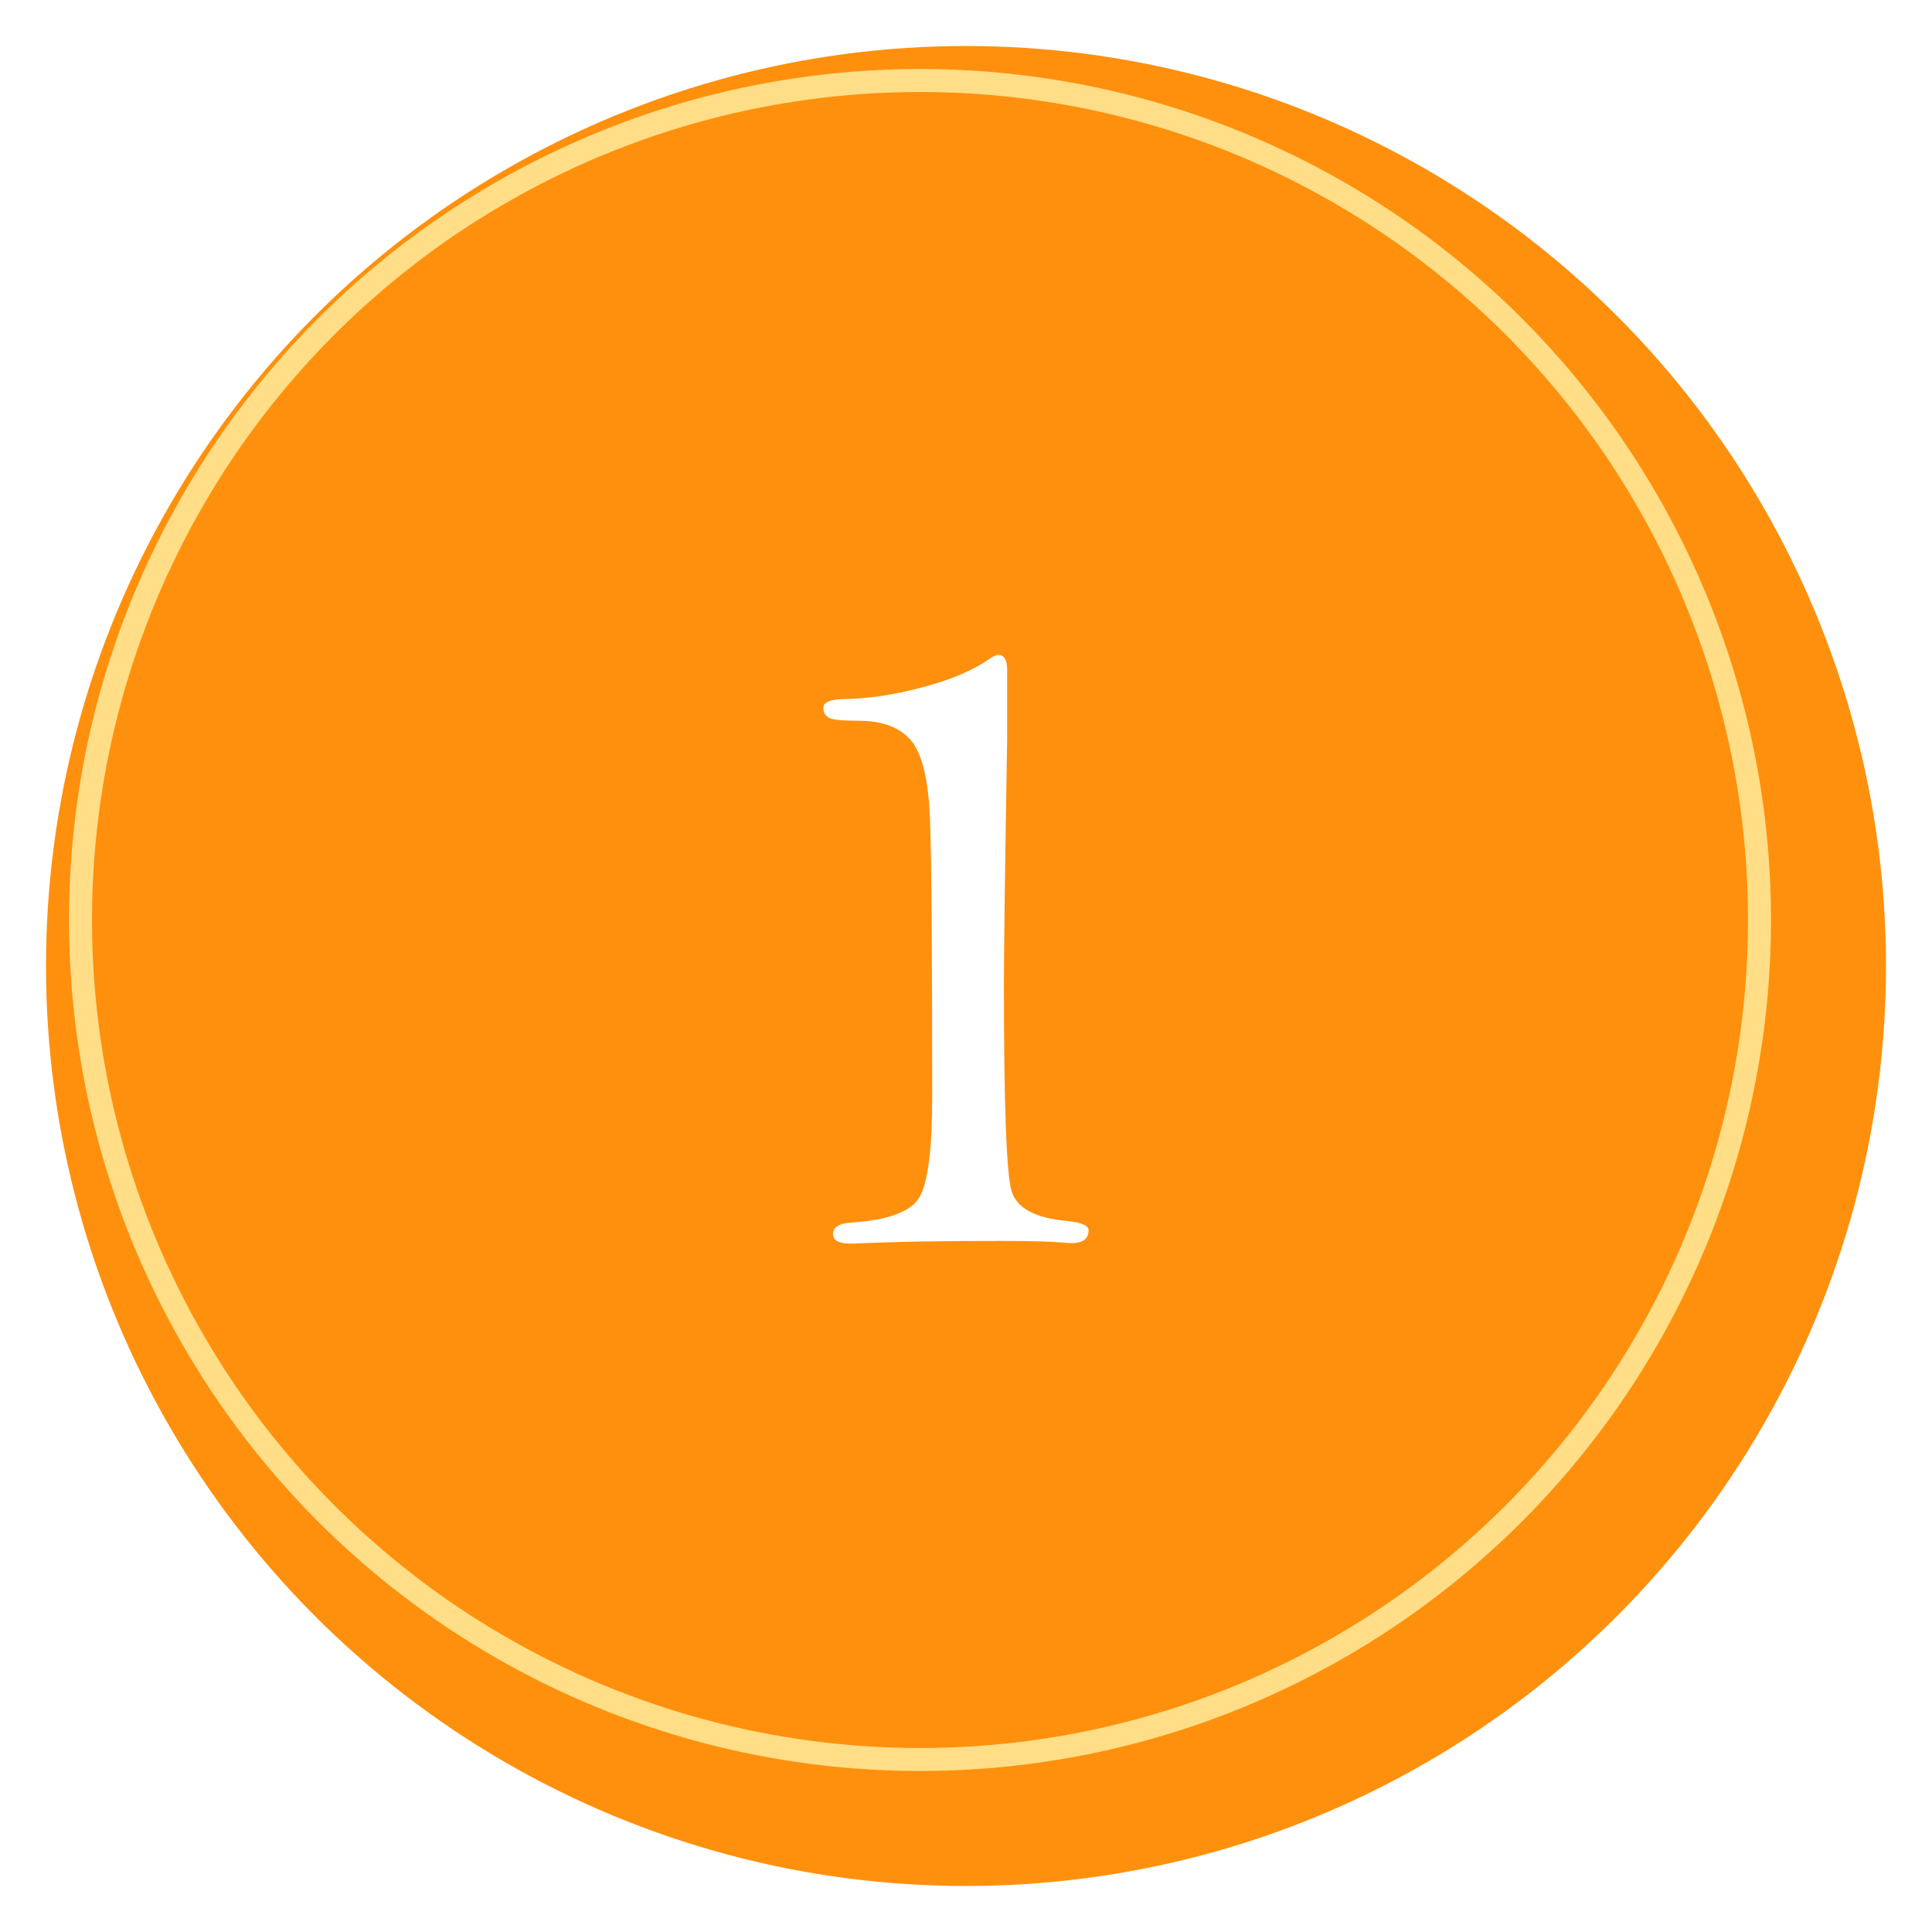 <?xml version="1.0" encoding="UTF-8"?> <svg xmlns="http://www.w3.org/2000/svg" width="84" height="84" viewBox="0 0 84 84" fill="none"> <g filter="url(#filter0_d)"> <circle cx="40" cy="40" r="40" fill="#FF900D"></circle> </g> <circle cx="40" cy="40" r="36.5" stroke="#FFDE87"></circle> <g filter="url(#filter1_d)"> <path d="M42.789 31.156C42.695 36.766 42.648 40.336 42.648 41.867C42.648 47.039 42.758 50.008 42.977 50.773C43.195 51.523 44 51.961 45.391 52.086C46.016 52.148 46.328 52.281 46.328 52.484C46.328 52.859 46.086 53.047 45.602 53.047C45.477 53.047 45.336 53.039 45.18 53.023C44.648 52.977 43.773 52.953 42.555 52.953C40.023 52.953 38.062 52.984 36.672 53.047C36.375 53.062 36.141 53.07 35.969 53.07C35.469 53.07 35.219 52.93 35.219 52.648C35.219 52.352 35.484 52.188 36.016 52.156C37.641 52.047 38.633 51.672 38.992 51.031C39.352 50.375 39.531 48.914 39.531 46.648C39.531 40.43 39.5 36.445 39.438 34.695C39.375 32.945 39.102 31.781 38.617 31.203C38.133 30.625 37.367 30.336 36.32 30.336C35.648 30.336 35.227 30.297 35.055 30.219C34.883 30.125 34.797 29.977 34.797 29.773C34.797 29.539 35.078 29.414 35.641 29.398C36.719 29.383 37.875 29.211 39.109 28.883C40.344 28.555 41.305 28.148 41.992 27.664C42.164 27.539 42.305 27.477 42.414 27.477C42.664 27.477 42.789 27.695 42.789 28.133V31.156Z" fill="white"></path> </g> <defs> <filter id="filter0_d" x="0" y="0" width="84" height="84" filterUnits="userSpaceOnUse" color-interpolation-filters="sRGB"> <feFlood flood-opacity="0" result="BackgroundImageFix"></feFlood> <feColorMatrix in="SourceAlpha" type="matrix" values="0 0 0 0 0 0 0 0 0 0 0 0 0 0 0 0 0 0 127 0"></feColorMatrix> <feOffset dx="2" dy="2"></feOffset> <feGaussianBlur stdDeviation="1"></feGaussianBlur> <feColorMatrix type="matrix" values="0 0 0 0 0.388 0 0 0 0 0.21 0 0 0 0 0 0 0 0 0.17 0"></feColorMatrix> <feBlend mode="normal" in2="BackgroundImageFix" result="effect1_dropShadow"></feBlend> <feBlend mode="normal" in="SourceGraphic" in2="effect1_dropShadow" result="shape"></feBlend> </filter> <filter id="filter1_d" x="33.797" y="26.477" width="15.531" height="29.594" filterUnits="userSpaceOnUse" color-interpolation-filters="sRGB"> <feFlood flood-opacity="0" result="BackgroundImageFix"></feFlood> <feColorMatrix in="SourceAlpha" type="matrix" values="0 0 0 0 0 0 0 0 0 0 0 0 0 0 0 0 0 0 127 0"></feColorMatrix> <feOffset dx="1" dy="1"></feOffset> <feGaussianBlur stdDeviation="1"></feGaussianBlur> <feColorMatrix type="matrix" values="0 0 0 0 0 0 0 0 0 0 0 0 0 0 0 0 0 0 0.25 0"></feColorMatrix> <feBlend mode="normal" in2="BackgroundImageFix" result="effect1_dropShadow"></feBlend> <feBlend mode="normal" in="SourceGraphic" in2="effect1_dropShadow" result="shape"></feBlend> </filter> </defs> </svg> 